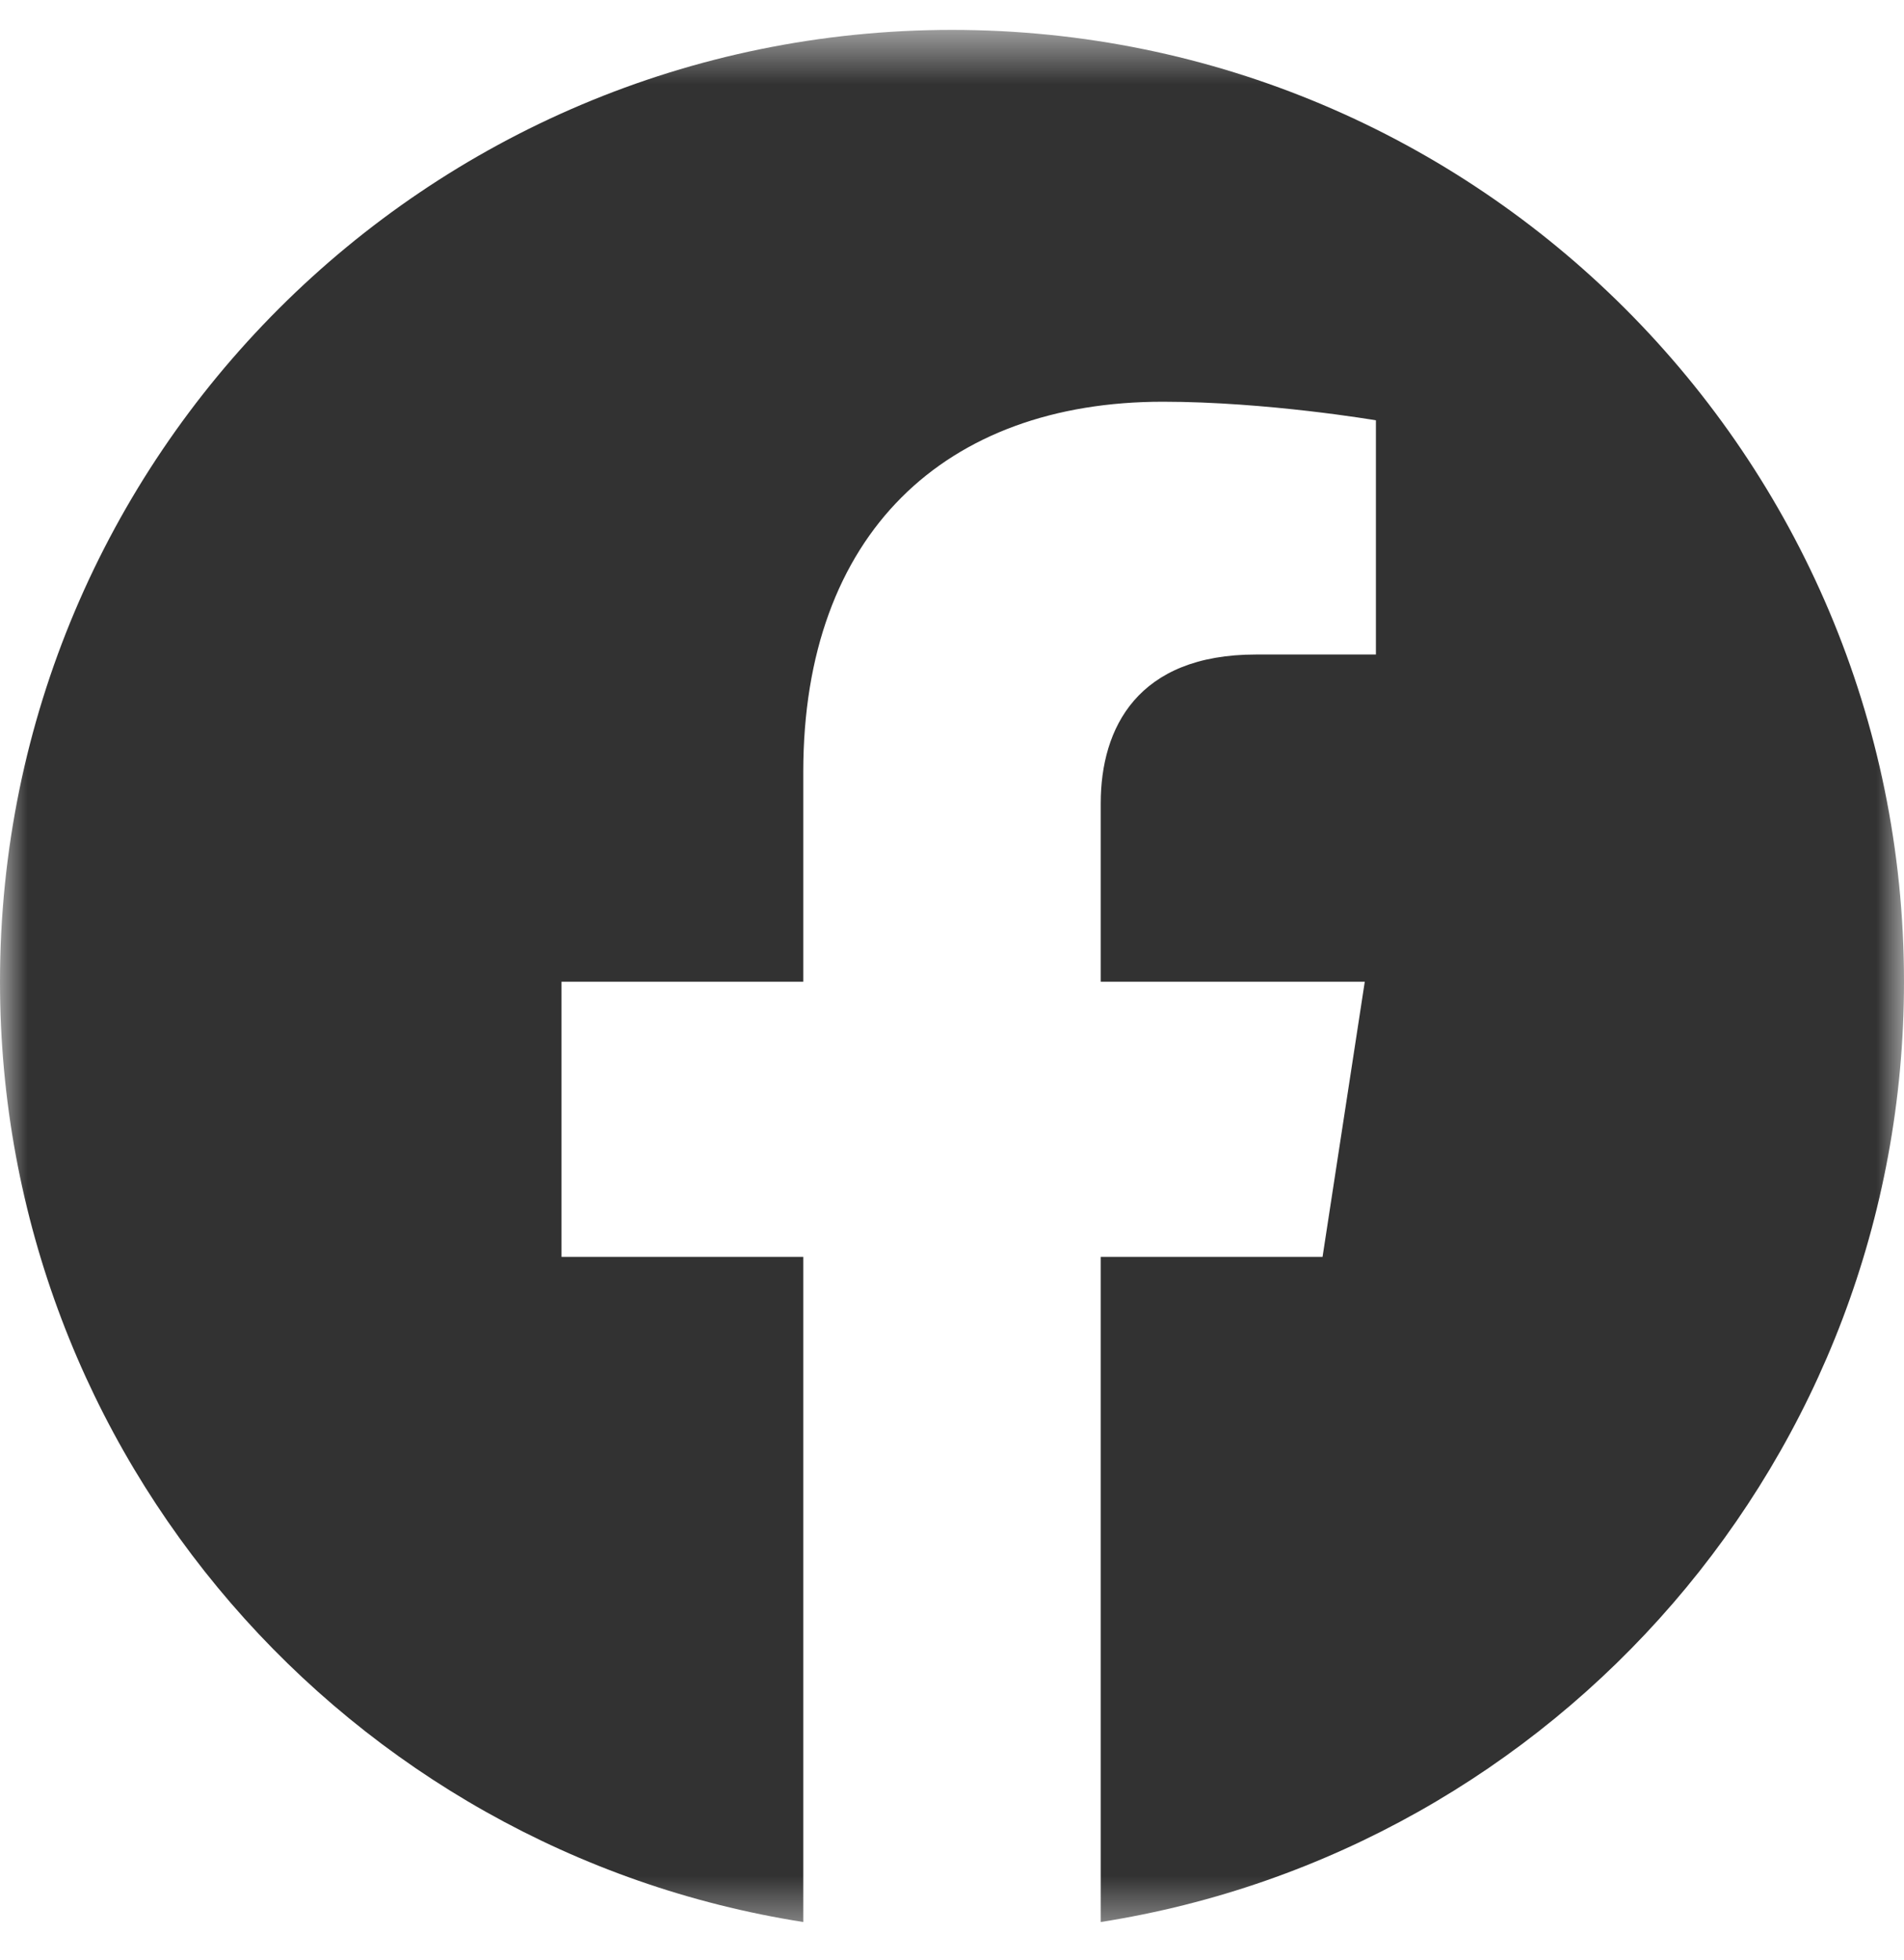 <svg width="34" height="35" viewBox="0 0 34 35" fill="none" xmlns="http://www.w3.org/2000/svg">
<g id="Clip path group">
<mask id="mask0_252_144" style="mask-type:luminance" maskUnits="userSpaceOnUse" x="0" y="0" width="34" height="35">
<g id="a">
<path id="Vector" d="M34 0.534H0V34.534H34V0.534Z" fill="white"/>
</g>
</mask>
<g mask="url(#mask0_252_144)">
<g id="Group">
<path id="Vector_2" d="M34 17.534C34 8.145 26.389 0.534 17 0.534C7.611 0.534 0 8.145 0 17.534C0 26.019 6.217 33.052 14.344 34.328V22.448H10.027V17.534H14.344V13.789C14.344 9.528 16.882 7.175 20.765 7.175C22.625 7.175 24.57 7.507 24.57 7.507V11.69H22.427C20.315 11.69 19.656 13.001 19.656 14.345V17.534H24.371L23.617 22.448H19.656V34.328C27.783 33.052 34 26.02 34 17.534Z" fill="#323232"/>
</g>
</g>
</g>
</svg>
